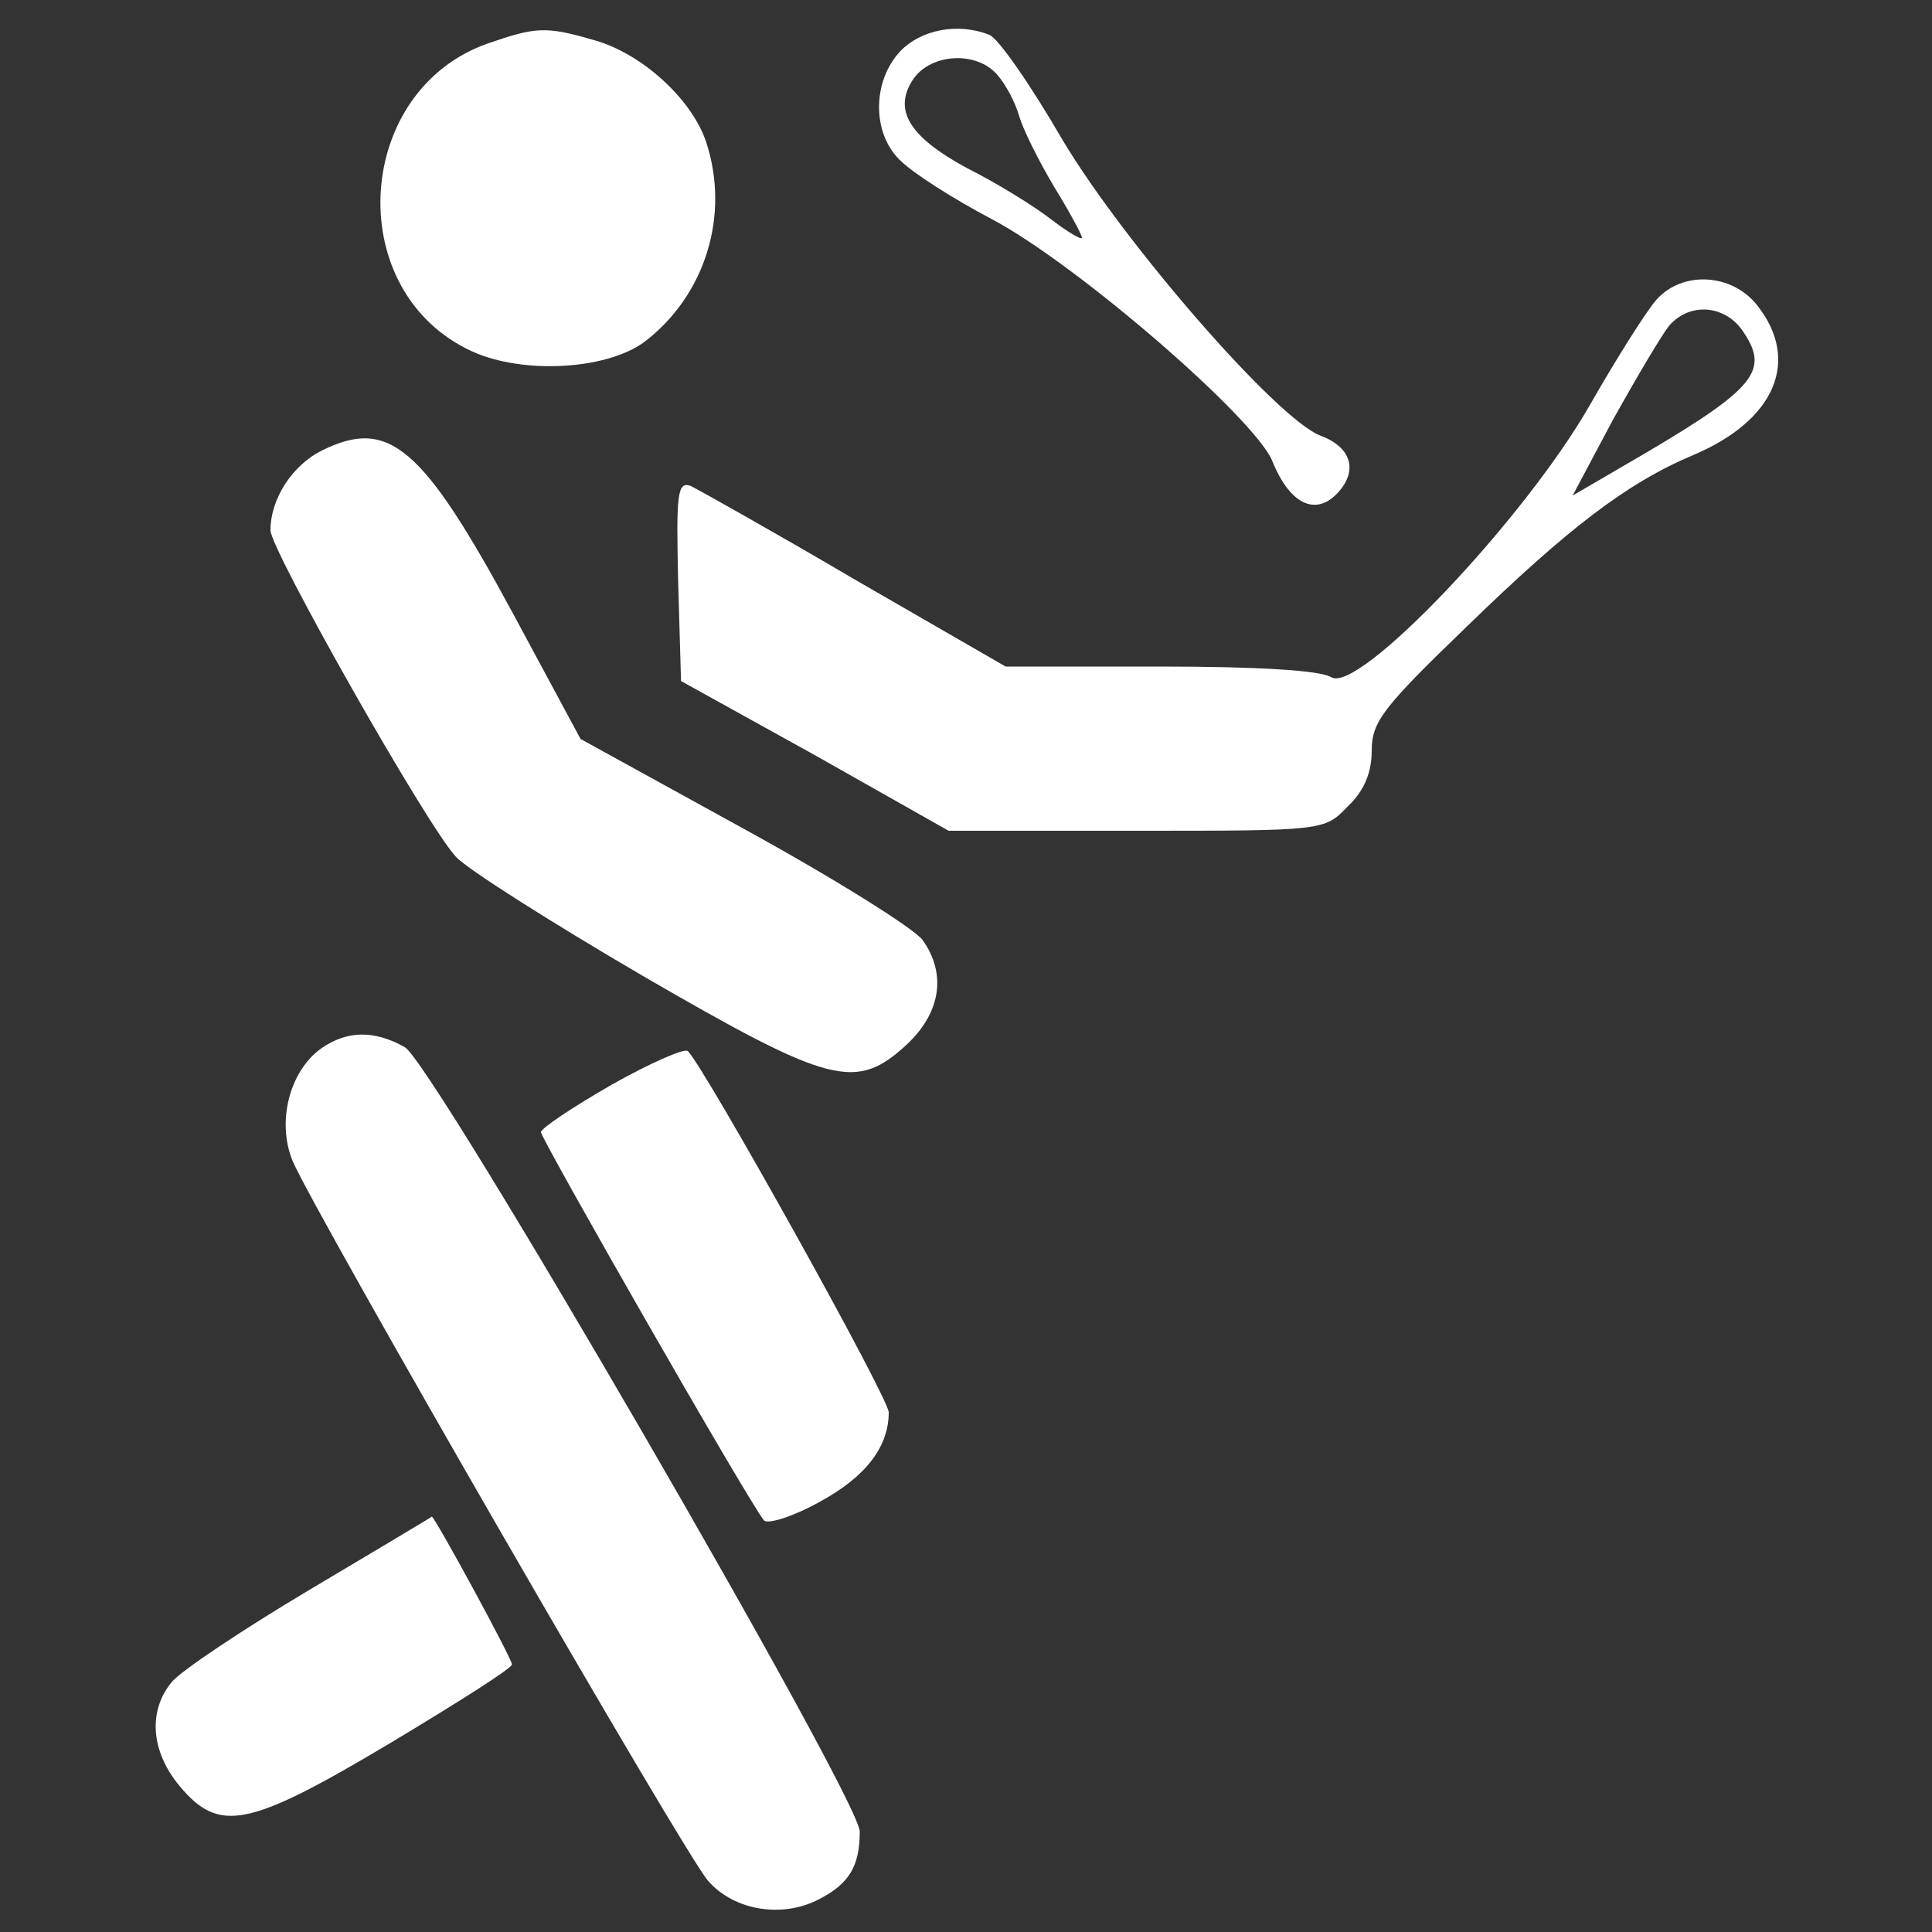 <?xml version="1.0" standalone="no"?>
<!DOCTYPE svg PUBLIC "-//W3C//DTD SVG 20010904//EN"
 "http://www.w3.org/TR/2001/REC-SVG-20010904/DTD/svg10.dtd">
<svg version="1.0" xmlns="http://www.w3.org/2000/svg"
 width="200pt" height="200pt" viewBox="0 0 200 200"
 preserveAspectRatio="xMidYMid meet">
<rect x="0" y="0" width="200" height="200" fill="#333333" stroke="none"/>
<g transform="translate(0,200) scale(0.1,-0.1)"
fill="#FFFFFF" stroke="none">
<path d="M505 1955 c-137 -48 -151 -251 -22 -316 52 -27 143 -23 184 7 63 48
89 131 64 207 -15 45 -68 93 -118 106 -48 14 -59 13 -108 -4z"/>
<path d="M932 1947 c-30 -32 -29 -87 1 -114 12 -12 54 -39 94 -60 87 -46 271
-205 290 -250 18 -45 45 -58 68 -33 21 23 14 47 -18 59 -45 17 -203 199 -267
306 -33 57 -67 106 -76 109 -33 13 -71 5 -92 -17z m100 -24 c9 -10 19 -29 23
-43 4 -14 20 -46 36 -73 16 -26 29 -50 29 -53 0 -3 -15 6 -32 19 -18 14 -57
38 -87 53 -61 33 -77 61 -55 93 19 26 65 28 86 4z"/>
<path d="M1715 1690 c-10 -11 -41 -60 -69 -109 -68 -119 -240 -300 -268 -282
-11 7 -76 11 -177 11 l-160 0 -156 90 c-85 50 -162 93 -170 97 -14 5 -15 -9
-13 -98 l3 -104 139 -77 138 -78 195 0 c193 0 194 0 218 25 17 16 25 35 25 58
0 30 12 45 98 128 105 102 166 149 235 178 85 36 111 98 66 155 -26 33 -77 36
-104 6z m90 -34 c28 -42 11 -60 -129 -141 l-48 -28 42 79 c24 43 50 87 58 97
22 25 59 21 77 -7z"/>
<path d="M334 1534 c-31 -15 -54 -50 -54 -83 0 -20 162 -306 192 -338 12 -13
99 -68 193 -123 195 -113 221 -120 274 -71 35 33 41 73 16 108 -9 12 -92 64
-185 115 l-169 93 -70 130 c-93 172 -128 203 -197 169z"/>
<path d="M333 915 c-33 -23 -47 -76 -30 -117 22 -52 407 -720 430 -745 27 -31
77 -39 115 -19 31 16 42 34 42 70 0 34 -442 796 -471 812 -32 18 -60 17 -86
-1z"/>
<path d="M633 877 c-40 -23 -73 -45 -73 -49 0 -7 218 -388 231 -402 4 -4 30 4
57 19 48 26 72 57 72 93 0 15 -190 356 -208 374 -4 3 -40 -13 -79 -35z"/>
<path d="M320 354 c-69 -41 -133 -84 -142 -95 -25 -30 -22 -72 8 -108 41 -49
71 -43 217 44 70 42 127 78 127 82 0 6 -80 153 -83 153 -1 -1 -58 -35 -127
-76z"/>
</g>
</svg>
